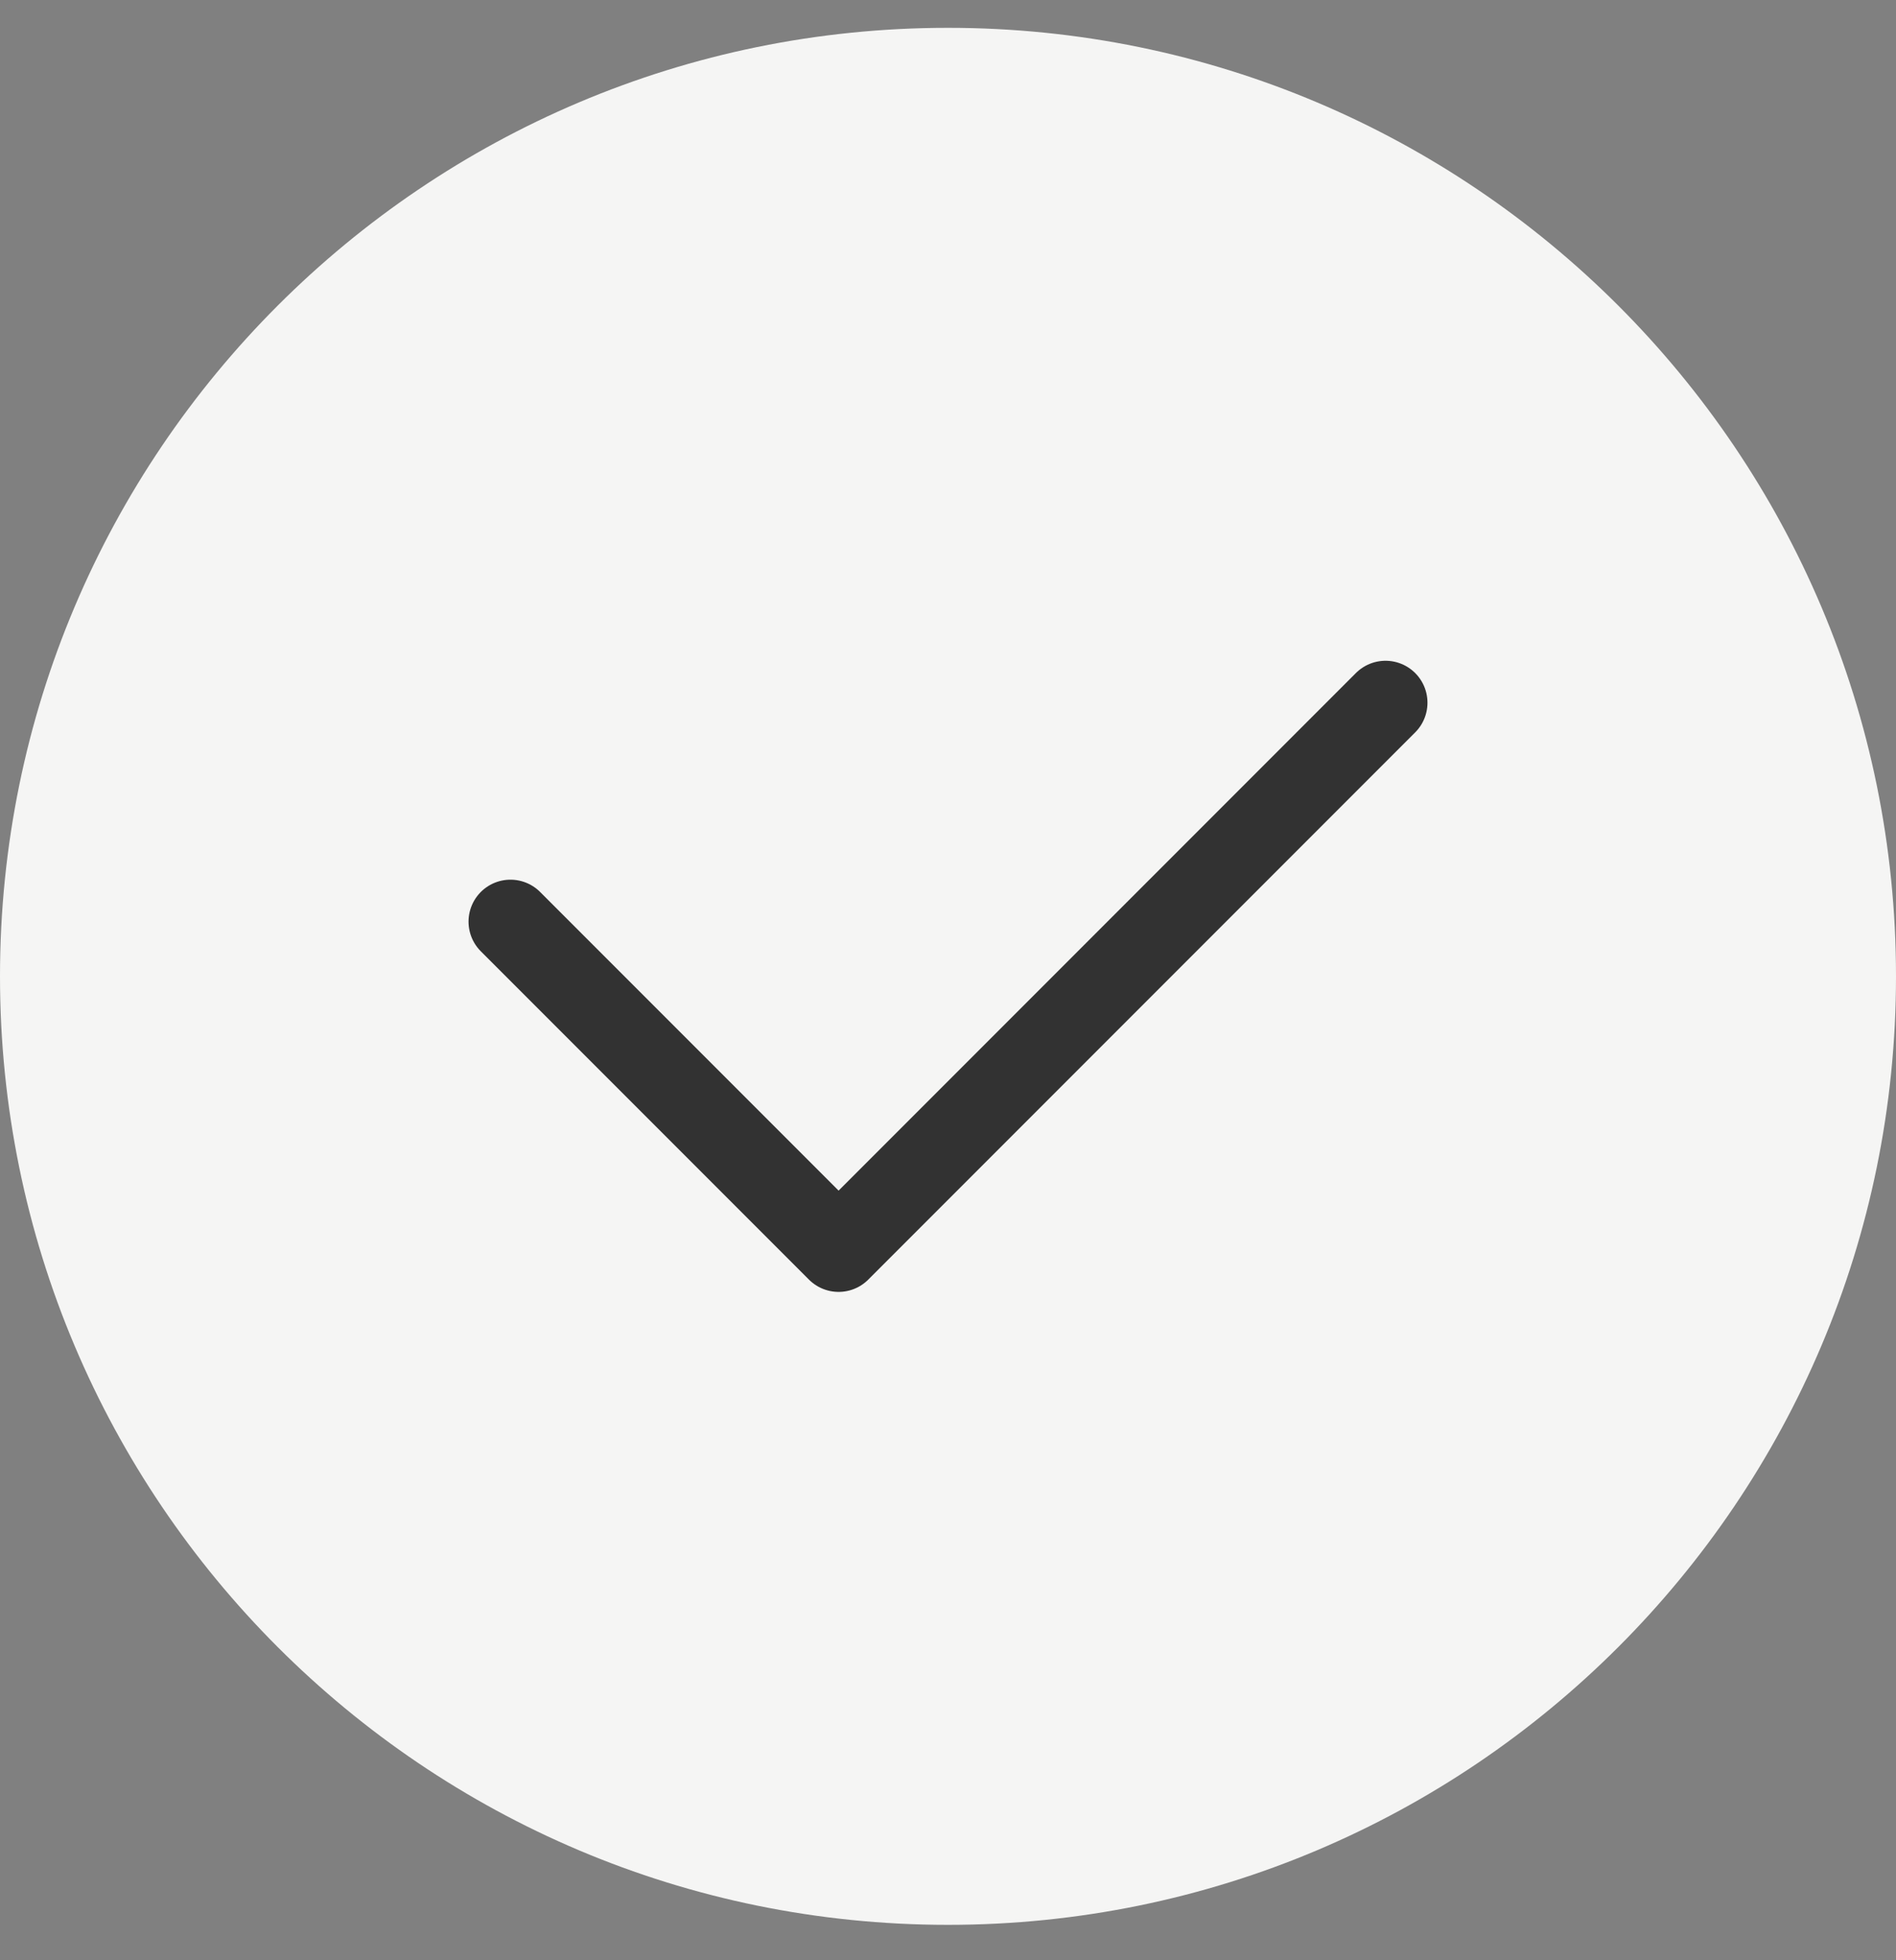 <svg width="30" height="31" fill="none" xmlns="http://www.w3.org/2000/svg"><rect width="100%" height="100%" fill="#808080" stroke="none"/><g clip-path="url(#a)"><path d="M30 15.44c0-8.284-6.716-15-15-15-8.284 0-15 6.716-15 15 0 8.284 6.716 15 15 15 8.284 0 15-6.716 15-15Z" fill="#F5F5F4"/><path d="m21.923 11.113-8.654 8.654-5.192-5.192" stroke="#323232" stroke-width="1.327" stroke-linecap="round" stroke-linejoin="round"/></g><defs><clipPath id="a"><path fill="#fff" transform="translate(0 .44)" d="M0 0h30v30H0z"/></clipPath></defs></svg>
